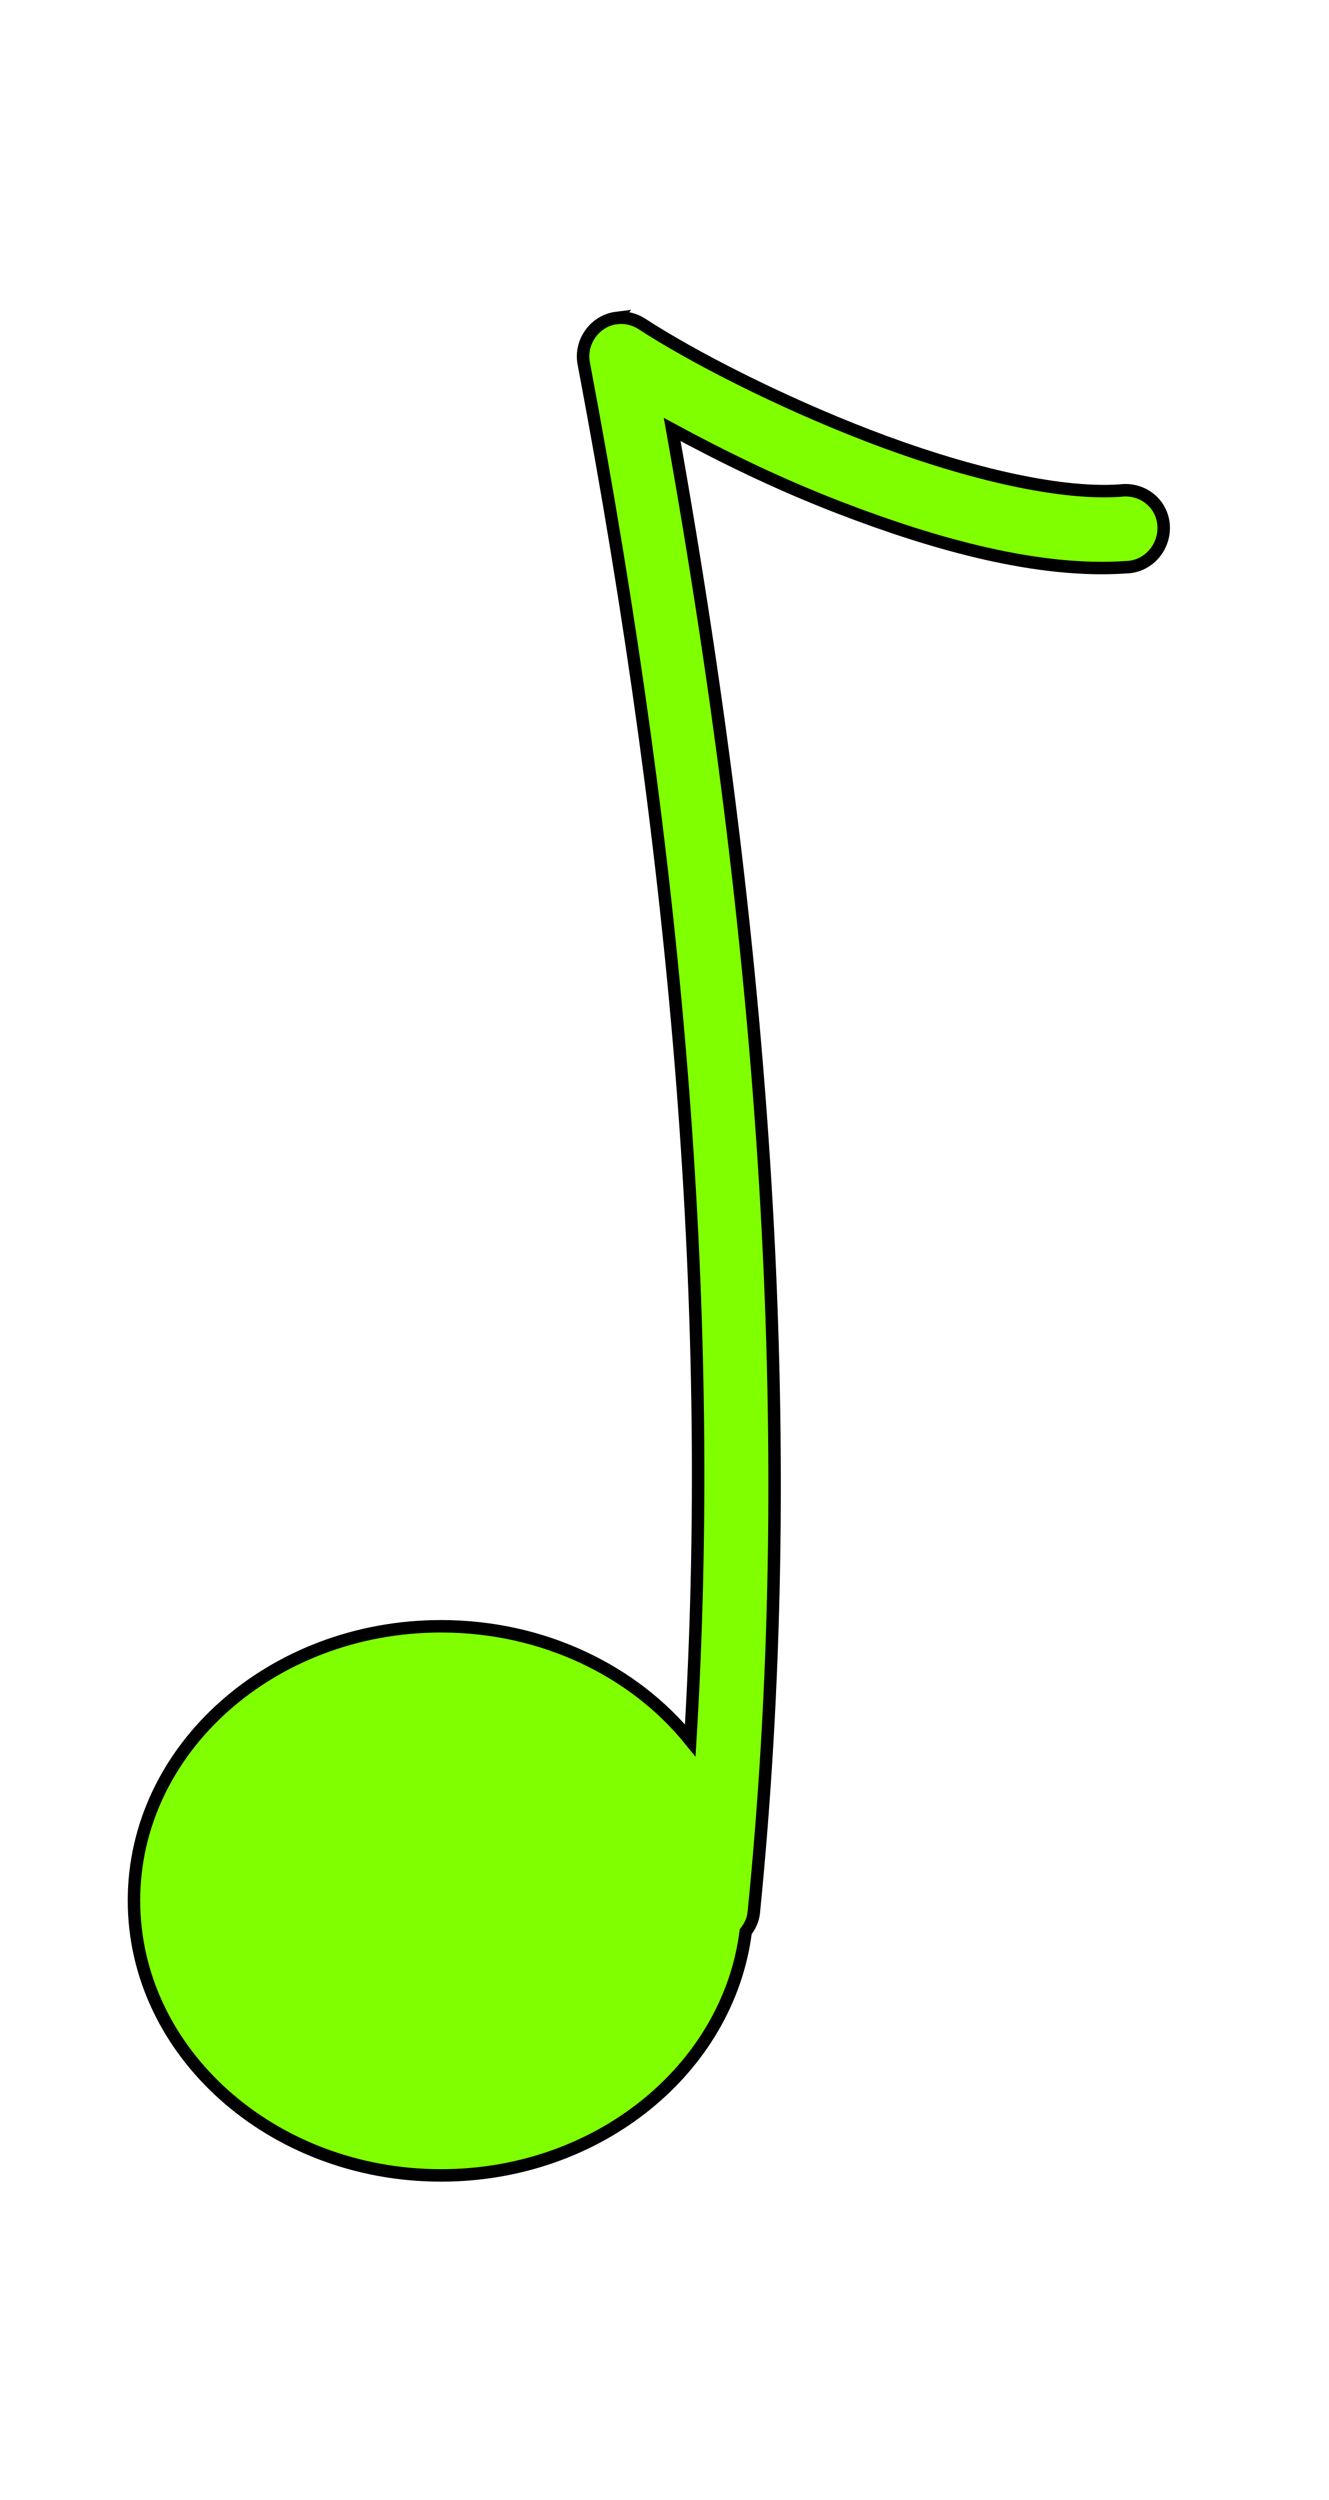 <?xml version="1.0"?><svg width="66.667" height="125.333" xmlns="http://www.w3.org/2000/svg" xmlns:xlink="http://www.w3.org/1999/xlink">
 <title>green 8th note</title>
 <defs>
  <linearGradient id="linearGradient830">
   <stop stop-color="#000" offset="0" id="stop831"/>
   <stop stop-color="#fff" offset="1" id="stop832"/>
  </linearGradient>
  <radialGradient xlink:href="#linearGradient830" id="radialGradient833"/>
  <linearGradient y2="0.5" y1="0.5" xlink:href="#linearGradient830" x2="1" x1="0" id="linearGradient834"/>
 </defs>
 <g>
  <title>Layer 1</title>
  <path fill="#7fff00" fill-rule="nonzero" stroke="black" stroke-width="0.625" stroke-miterlimit="4" id="path53483" d="m30.938,15.938c-0.53,0.066 -0.999,0.349 -1.312,0.781c-0.314,0.432 -0.445,0.975 -0.344,1.5c4.839,25.575 6.607,48.034 5.344,69.031c-2.797,-3.465 -7.356,-5.719 -12.5,-5.719c-8.501,0 -15.406,6.156 -15.406,13.75c0,7.594 6.905,13.781 15.406,13.781c7.909,0 14.411,-5.36 15.281,-12.218c0.214,-0.277 0.37,-0.595 0.406,-0.969c2.267,-22.672 0.815,-46.857 -4.094,-74.344c2.48,1.343 5.27,2.719 8.437,3.938c4.819,1.853 9.957,3.269 14.313,2.969c0.719,-0.007 1.361,-0.422 1.687,-1.062c0.327,-0.64 0.291,-1.414 -0.125,-2c-0.416,-0.586 -1.131,-0.879 -1.844,-0.781c-3.243,0.224 -8.076,-1 -12.625,-2.75c-4.549,-1.75 -8.886,-3.996 -11.344,-5.594c-0.377,-0.251 -0.831,-0.362 -1.281,-0.312z"/>
 </g>
</svg>